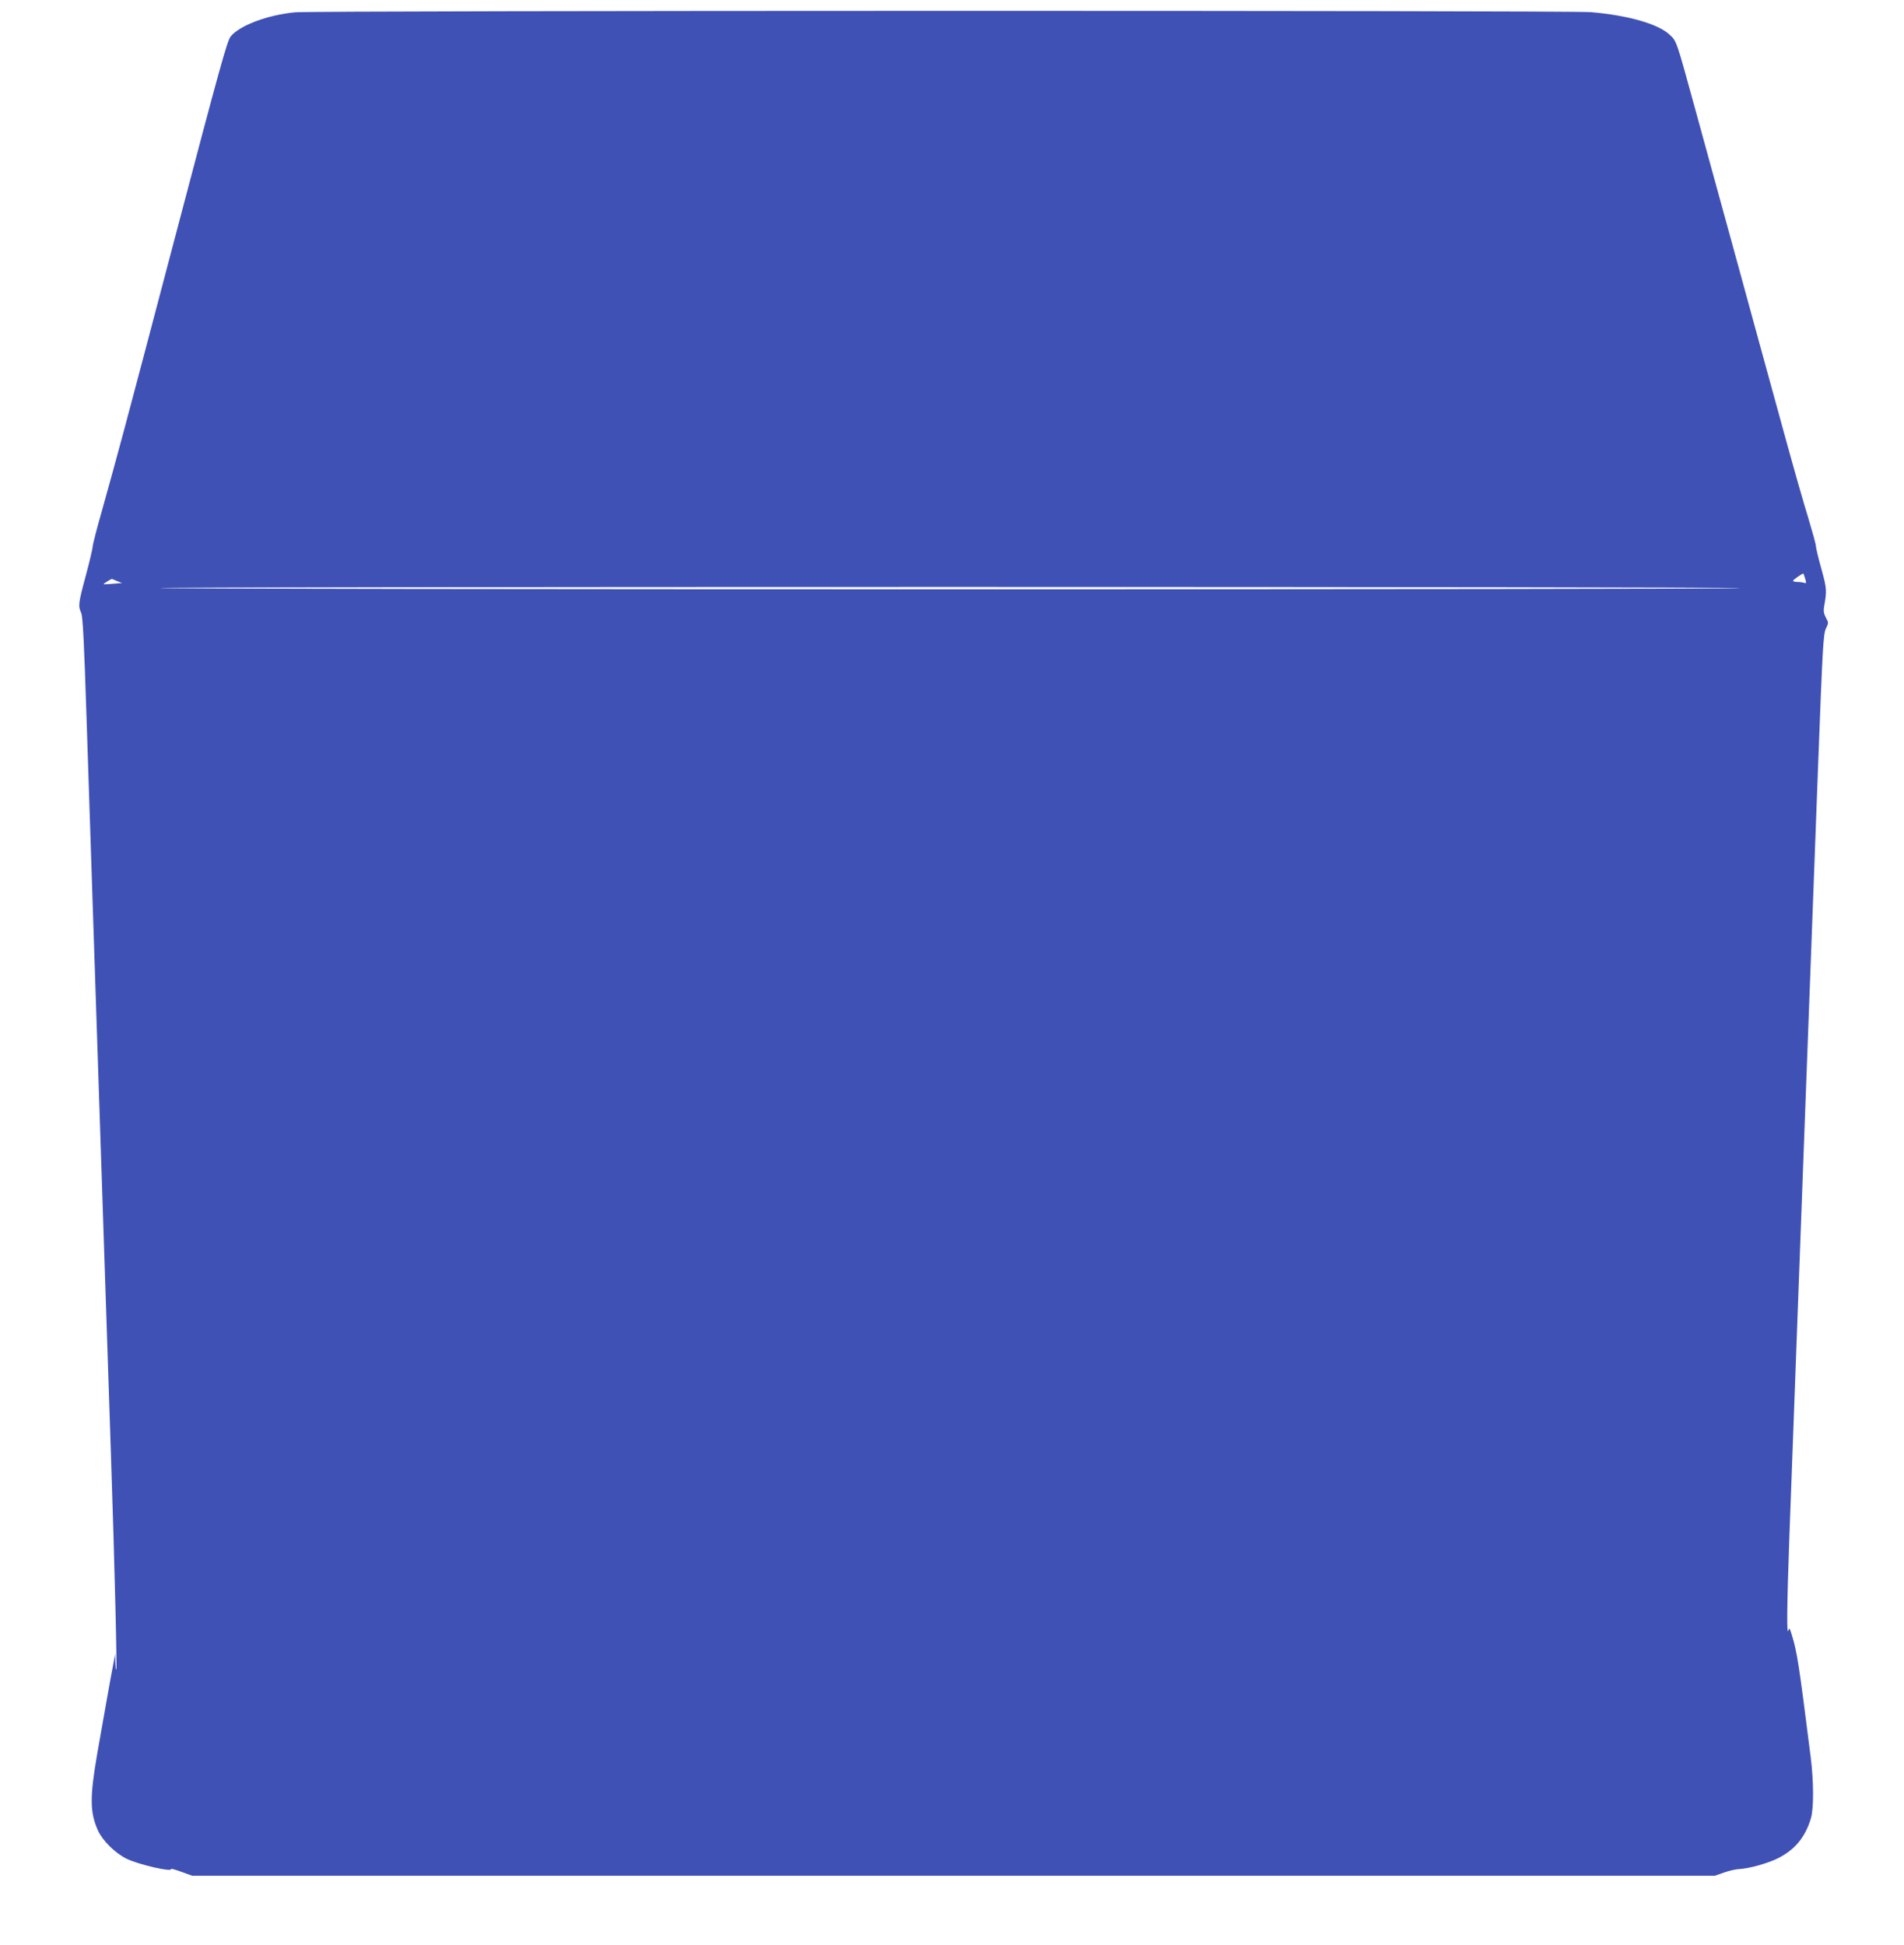 <?xml version="1.0" standalone="no"?>
<!DOCTYPE svg PUBLIC "-//W3C//DTD SVG 20010904//EN"
 "http://www.w3.org/TR/2001/REC-SVG-20010904/DTD/svg10.dtd">
<svg version="1.0" xmlns="http://www.w3.org/2000/svg"
 width="1253pt" height="1280pt" viewBox="0 0 1253 1280"
 preserveAspectRatio="xMidYMid meet">
<g transform="translate(0,1280) scale(0.1,-0.1)"
fill="#3f51b5" stroke="none">
<path d="M1942 12719 c-181 -17 -366 -87 -424 -159 -24 -31 -71 -201 -363
-1310 -339 -1288 -378 -1432 -485 -1814 -33 -116 -60 -221 -60 -233 0 -11 -20
-97 -45 -190 -50 -185 -51 -201 -31 -246 11 -25 19 -178 35 -677 12 -355 35
-1050 51 -1545 16 -495 43 -1309 60 -1810 17 -500 39 -1178 50 -1505 25 -746
41 -1412 35 -1418 -3 -3 -5 19 -6 49 l-1 54 -13 -70 c-16 -80 -60 -331 -104
-580 -51 -295 -50 -392 4 -513 31 -67 113 -148 188 -185 80 -39 307 -91 292
-67 -3 4 28 -4 68 -19 l72 -26 5010 0 5010 0 60 21 c33 12 78 22 100 23 65 3
189 38 255 71 112 56 180 139 217 262 20 68 19 241 -1 403 -79 627 -90 693
-124 804 -14 47 -17 51 -23 30 -12 -41 -9 179 6 601 30 823 157 4223 189 5075
30 796 35 884 52 918 18 37 18 39 0 72 -13 24 -17 44 -12 72 19 106 18 119
-18 250 -20 71 -36 139 -36 150 0 11 -23 94 -50 184 -28 90 -96 328 -151 529
-55 201 -131 478 -169 615 -38 138 -100 366 -139 508 -39 141 -102 371 -140
510 -38 138 -104 378 -146 532 -123 448 -121 445 -168 487 -76 71 -273 127
-517 148 -139 12 -8403 11 -8528 -1z m9938 -3729 c8 -27 7 -31 -6 -26 -9 3
-29 6 -45 6 -16 0 -29 3 -29 8 1 7 63 50 68 47 1 -1 7 -17 12 -35z m-11110
-14 l33 -13 -59 -5 c-33 -3 -61 -4 -62 -3 -3 3 43 31 54 35 1 0 16 -6 34 -14z
m10680 -47 c-58 -10 -10329 -10 -10395 1 -27 4 2310 7 5195 7 2885 0 5225 -3
5200 -8z"/>
</g>
</svg>
